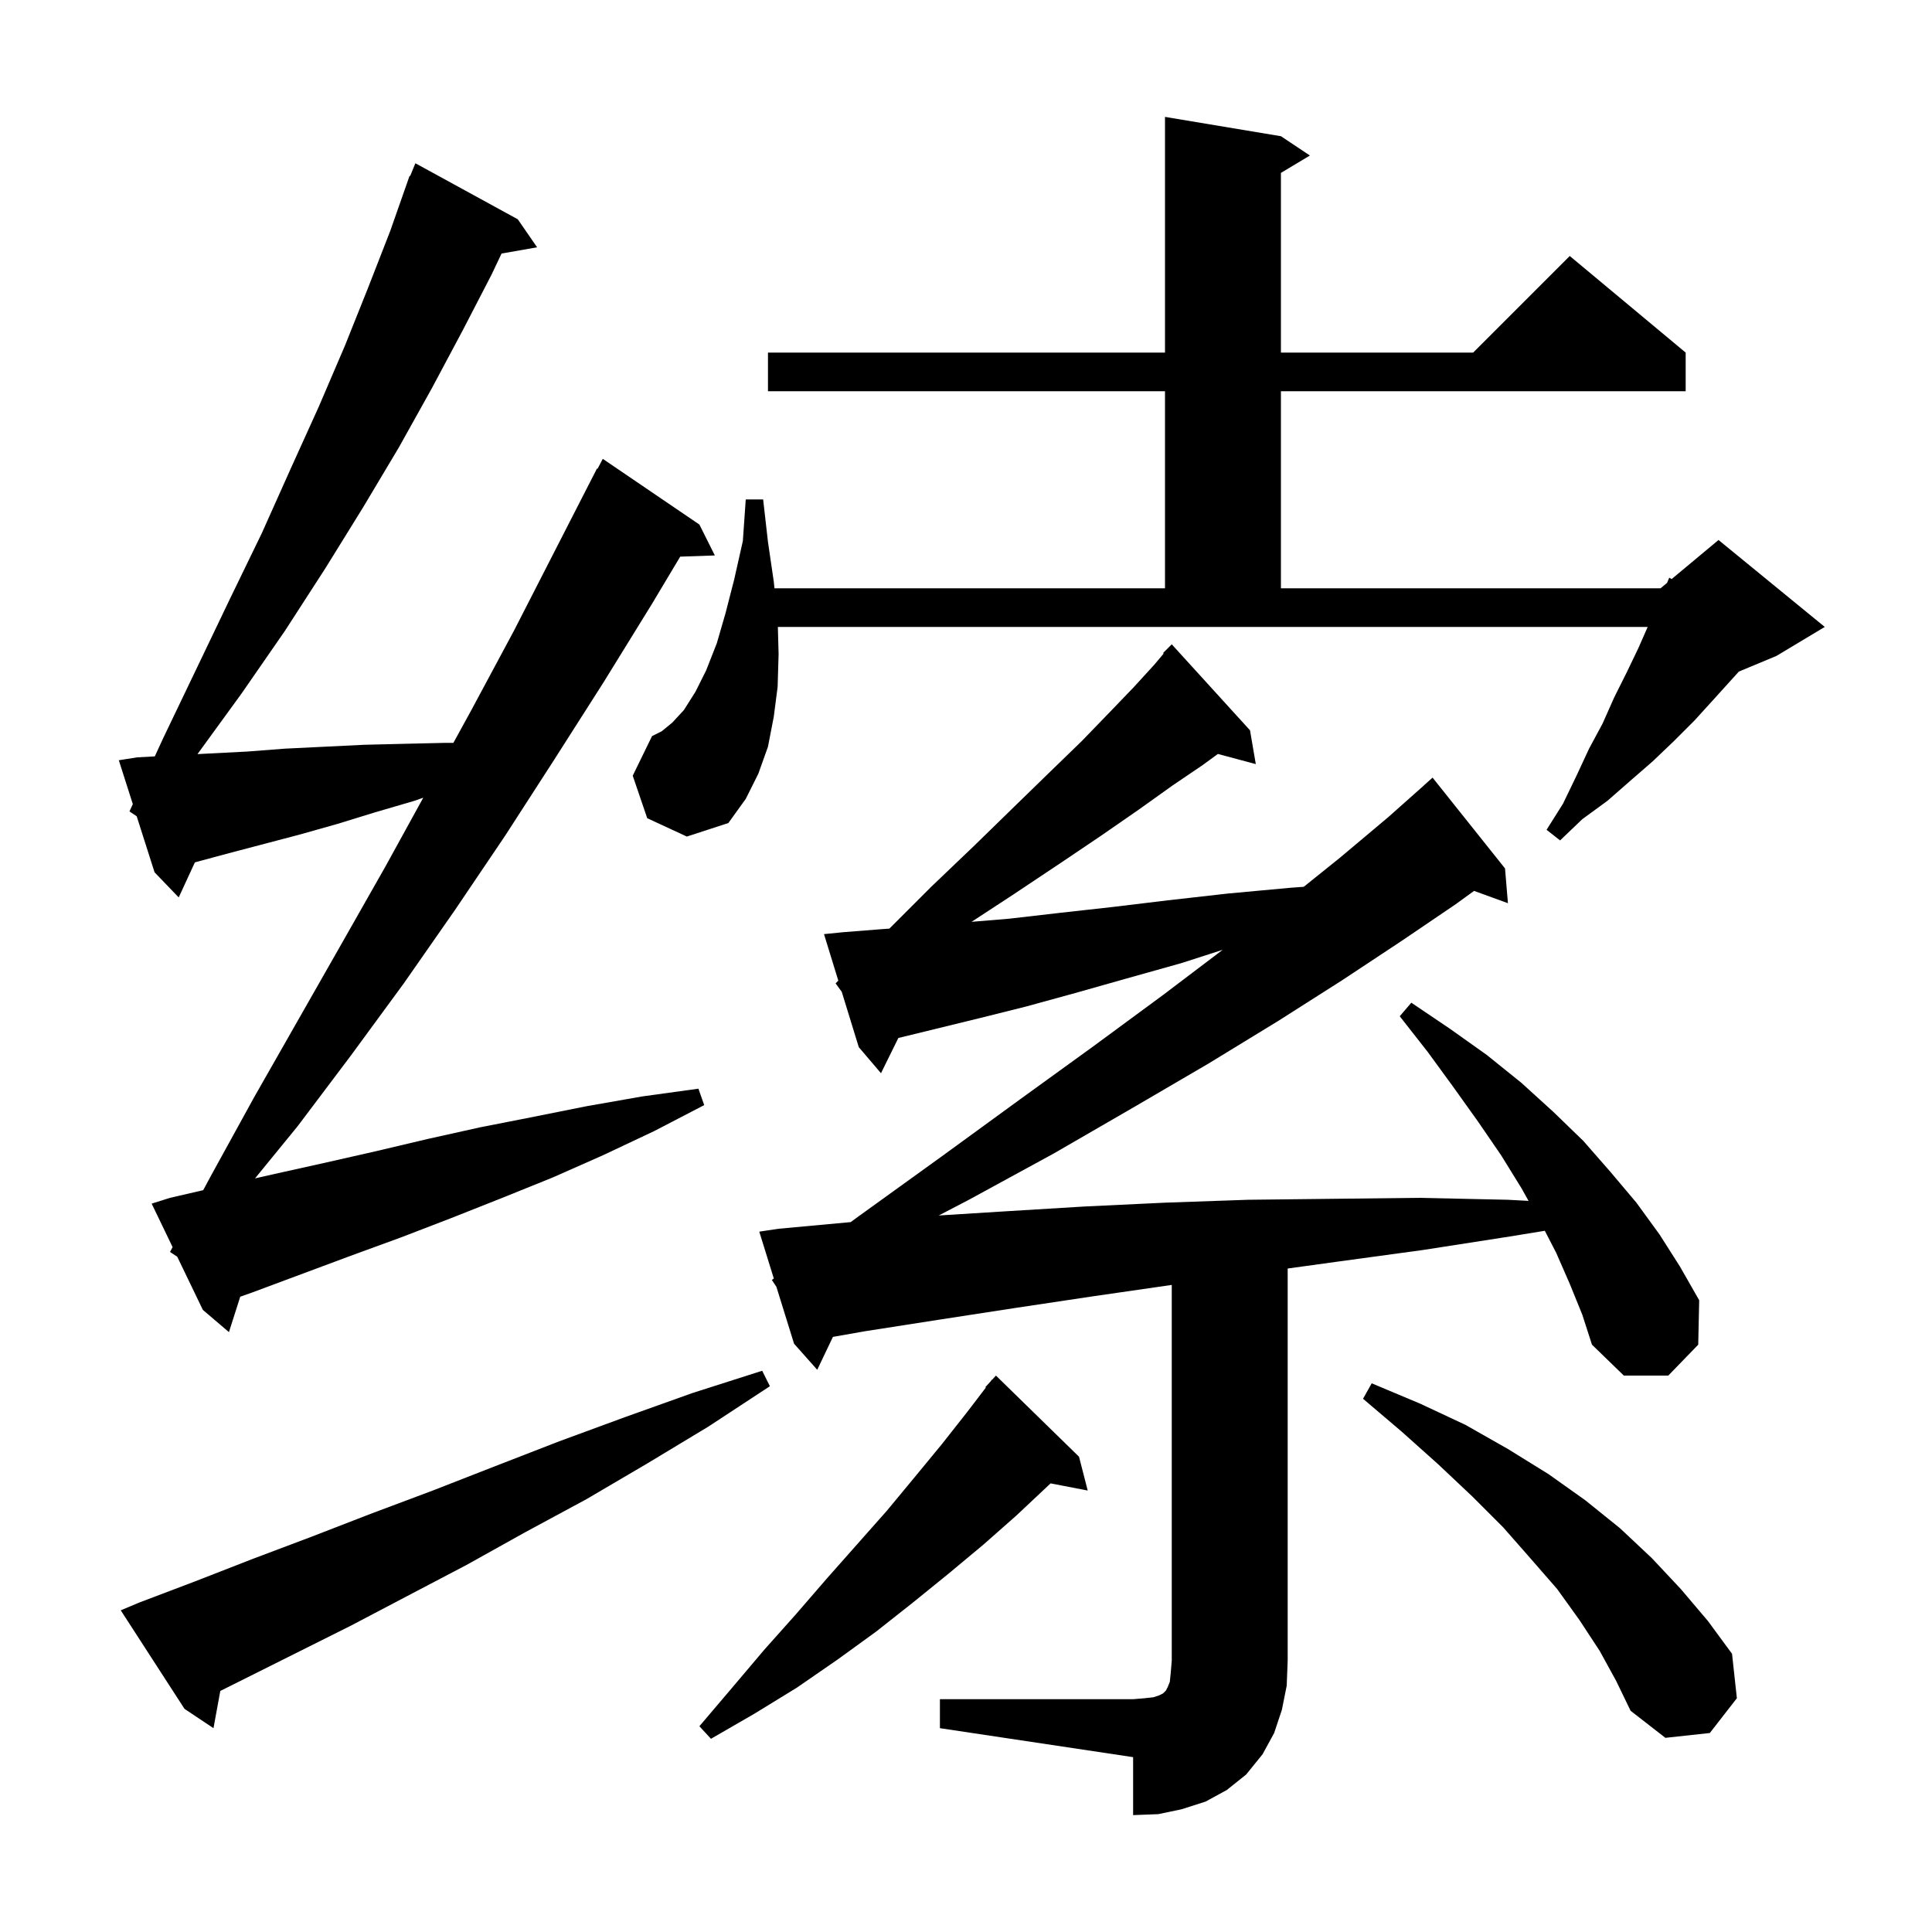 <svg xmlns="http://www.w3.org/2000/svg" xmlns:xlink="http://www.w3.org/1999/xlink" version="1.1" baseProfile="full" viewBox="0 0 200 200" width="200" height="200"><g fill="currentColor"><path d="M 97.3 175.9 L 117.3 175.9 L 118.5 175.8 L 119.4 175.7 L 120.0 175.5 L 120.4 175.3 L 120.7 175.0 L 120.9 174.6 L 121.1 174.1 L 121.2 173.1 L 121.3 171.9 L 121.3 133.014 L 113.1 134.2 L 105.1 135.4 L 97.3 136.6 L 89.6 137.8 L 86.225 138.393 L 84.6 141.8 L 82.2 139.1 L 80.371 133.206 L 79.9 132.5 L 80.105 132.35 L 78.6 127.5 L 80.6 127.2 L 88.065 126.512 L 88.9 125.9 L 97.5 119.7 L 105.6 113.8 L 113.2 108.3 L 120.4 103.0 L 126.572 98.324 L 122.3 99.7 L 116.6 101.3 L 111.3 102.8 L 106.2 104.2 L 101.4 105.4 L 96.9 106.5 L 92.996 107.452 L 91.2 111.1 L 88.9 108.4 L 87.136 102.667 L 86.5 101.8 L 86.781 101.513 L 85.3 96.7 L 87.3 96.5 L 91.1 96.2 L 92.071 96.129 L 96.4 91.8 L 100.9 87.5 L 105.0 83.5 L 108.7 79.9 L 112.0 76.7 L 114.9 73.7 L 117.4 71.1 L 119.5 68.8 L 120.463 67.656 L 120.4 67.6 L 121.3 66.7 L 129.4 75.6 L 130.0 79.1 L 126.075 78.049 L 124.5 79.2 L 121.4 81.3 L 117.9 83.8 L 114.0 86.5 L 109.7 89.4 L 104.9 92.6 L 100.576 95.427 L 104.5 95.1 L 109.7 94.5 L 115.1 93.9 L 120.9 93.2 L 127.1 92.5 L 133.6 91.9 L 134.965 91.801 L 138.7 88.8 L 143.7 84.6 L 147.406 81.306 L 147.4 81.3 L 148.3 80.5 L 155.8 89.9 L 156.1 93.5 L 152.595 92.225 L 150.7 93.6 L 145.1 97.4 L 138.9 101.5 L 132.3 105.7 L 125.1 110.1 L 117.4 114.6 L 109.1 119.4 L 100.3 124.2 L 97.18 125.826 L 104.0 125.4 L 112.2 124.9 L 120.6 124.5 L 129.2 124.2 L 138.0 124.1 L 146.9 124.0 L 156.1 124.2 L 158.235 124.315 L 157.5 123.0 L 155.4 119.6 L 153.0 116.1 L 150.5 112.6 L 147.8 108.9 L 144.9 105.2 L 146.1 103.8 L 150.1 106.5 L 153.9 109.2 L 157.5 112.1 L 160.8 115.1 L 163.9 118.1 L 166.7 121.3 L 169.4 124.5 L 171.8 127.8 L 173.9 131.1 L 175.9 134.6 L 175.8 139.2 L 172.7 142.4 L 168.1 142.4 L 164.8 139.2 L 163.8 136.1 L 162.5 132.9 L 161.1 129.7 L 159.92 127.41 L 156.3 128.0 L 147.3 129.4 L 138.5 130.6 L 133.3 131.317 L 133.3 171.9 L 133.2 174.5 L 132.7 177.0 L 131.9 179.4 L 130.7 181.6 L 129.0 183.7 L 127.0 185.3 L 124.8 186.5 L 122.3 187.3 L 119.9 187.8 L 117.3 187.9 L 117.3 181.9 L 97.3 178.9 Z M 111.7 150.8 L 112.6 154.3 L 108.758 153.558 L 108.5 153.8 L 105.2 156.9 L 101.8 159.9 L 98.2 162.9 L 94.5 165.9 L 90.7 168.9 L 86.7 171.8 L 82.5 174.7 L 78.1 177.4 L 73.6 180.0 L 72.4 178.7 L 75.8 174.7 L 79.1 170.8 L 82.4 167.1 L 85.6 163.4 L 91.8 156.4 L 94.7 152.9 L 97.5 149.5 L 100.1 146.2 L 102.056 143.642 L 102.0 143.6 L 102.532 143.019 L 102.7 142.8 L 102.718 142.816 L 103.1 142.4 Z M 165.6 170.9 L 163.5 167.7 L 161.2 164.5 L 158.5 161.4 L 155.6 158.1 L 152.4 154.9 L 148.9 151.6 L 145.1 148.2 L 141.1 144.8 L 142.0 143.2 L 147.0 145.3 L 151.7 147.5 L 156.1 150.0 L 160.3 152.6 L 164.1 155.3 L 167.7 158.2 L 171.0 161.3 L 174.0 164.5 L 176.8 167.8 L 179.3 171.2 L 179.8 175.8 L 177.0 179.4 L 172.4 179.9 L 168.8 177.1 L 167.3 174.0 Z M 14.4 165.9 L 20.2 163.7 L 26.1 161.4 L 32.2 159.1 L 38.4 156.7 L 44.8 154.3 L 51.2 151.8 L 57.9 149.2 L 64.7 146.7 L 71.7 144.2 L 78.9 141.9 L 79.7 143.5 L 73.3 147.7 L 67.0 151.5 L 60.7 155.2 L 54.4 158.6 L 48.3 162.0 L 42.2 165.2 L 36.3 168.3 L 22.805 175.047 L 22.1 178.9 L 19.1 176.9 L 12.5 166.7 Z M 17.6 129.6 L 17.868 129.101 L 15.7 124.6 L 17.6 124.0 L 21.036 123.207 L 21.9 121.6 L 26.3 113.6 L 35.3 97.8 L 39.9 89.7 L 43.816 82.579 L 42.9 82.9 L 38.8 84.1 L 34.9 85.3 L 31.0 86.4 L 23.4 88.4 L 20.175 89.272 L 18.5 92.9 L 16.0 90.3 L 14.15 84.5 L 13.4 84.0 L 13.749 83.242 L 12.3 78.7 L 14.2 78.4 L 16.024 78.301 L 16.9 76.4 L 20.4 69.1 L 23.8 62.0 L 27.1 55.2 L 30.1 48.5 L 33.0 42.1 L 35.7 35.8 L 38.1 29.8 L 40.4 23.9 L 42.4 18.2 L 42.459 18.224 L 43.0 16.9 L 53.6 22.7 L 55.6 25.6 L 51.921 26.246 L 50.9 28.4 L 47.9 34.2 L 44.7 40.2 L 41.3 46.3 L 37.6 52.5 L 33.7 58.8 L 29.5 65.3 L 25.0 71.8 L 20.443 78.066 L 21.7 78.0 L 25.6 77.8 L 29.5 77.5 L 37.7 77.1 L 41.8 77.0 L 46.1 76.9 L 46.934 76.9 L 48.8 73.5 L 53.2 65.3 L 61.8 48.5 L 61.857 48.531 L 62.4 47.5 L 72.4 54.3 L 74.0 57.5 L 70.414 57.624 L 67.5 62.5 L 62.5 70.6 L 57.4 78.6 L 52.3 86.5 L 47.1 94.2 L 41.8 101.8 L 36.3 109.3 L 30.8 116.6 L 26.401 121.985 L 28.1 121.6 L 33.5 120.4 L 38.8 119.2 L 44.3 117.9 L 49.7 116.7 L 55.3 115.6 L 60.8 114.5 L 66.5 113.5 L 72.3 112.7 L 72.9 114.4 L 67.7 117.1 L 62.4 119.6 L 57.2 121.9 L 52.0 124.0 L 46.7 126.1 L 41.5 128.1 L 36.3 130.0 L 26.1 133.8 L 24.869 134.235 L 23.7 137.9 L 21.0 135.6 L 18.35 130.1 Z M 80.6 67.7 L 80.5 71.1 L 80.1 74.2 L 79.5 77.3 L 78.5 80.1 L 77.2 82.7 L 75.4 85.2 L 71.1 86.6 L 67.0 84.7 L 65.5 80.3 L 67.5 76.2 L 68.5 75.7 L 69.6 74.8 L 70.8 73.5 L 72.0 71.6 L 73.1 69.4 L 74.2 66.6 L 75.1 63.5 L 76.0 60.0 L 76.9 56.0 L 77.2 51.7 L 79.0 51.7 L 79.5 56.1 L 80.1 60.2 L 80.174 60.9 L 120.6 60.9 L 120.6 40.5 L 79.5 40.5 L 79.5 36.5 L 120.6 36.5 L 120.6 12.1 L 132.6 14.1 L 135.6 16.1 L 132.6 17.9 L 132.6 36.5 L 152.5 36.5 L 162.5 26.5 L 174.5 36.5 L 174.5 40.5 L 132.6 40.5 L 132.6 60.9 L 171.9 60.9 L 172.577 60.336 L 172.8 59.8 L 173.043 59.948 L 177.9 55.9 L 188.9 64.9 L 183.9 67.9 L 180.002 69.524 L 177.4 72.4 L 175.4 74.6 L 173.3 76.7 L 171.1 78.8 L 168.8 80.8 L 166.4 82.9 L 163.8 84.8 L 161.5 87.0 L 160.1 85.9 L 161.8 83.2 L 163.2 80.3 L 164.5 77.5 L 165.9 74.9 L 167.1 72.2 L 168.4 69.6 L 169.6 67.1 L 170.568 64.9 L 80.524 64.9 Z "/></g></svg>